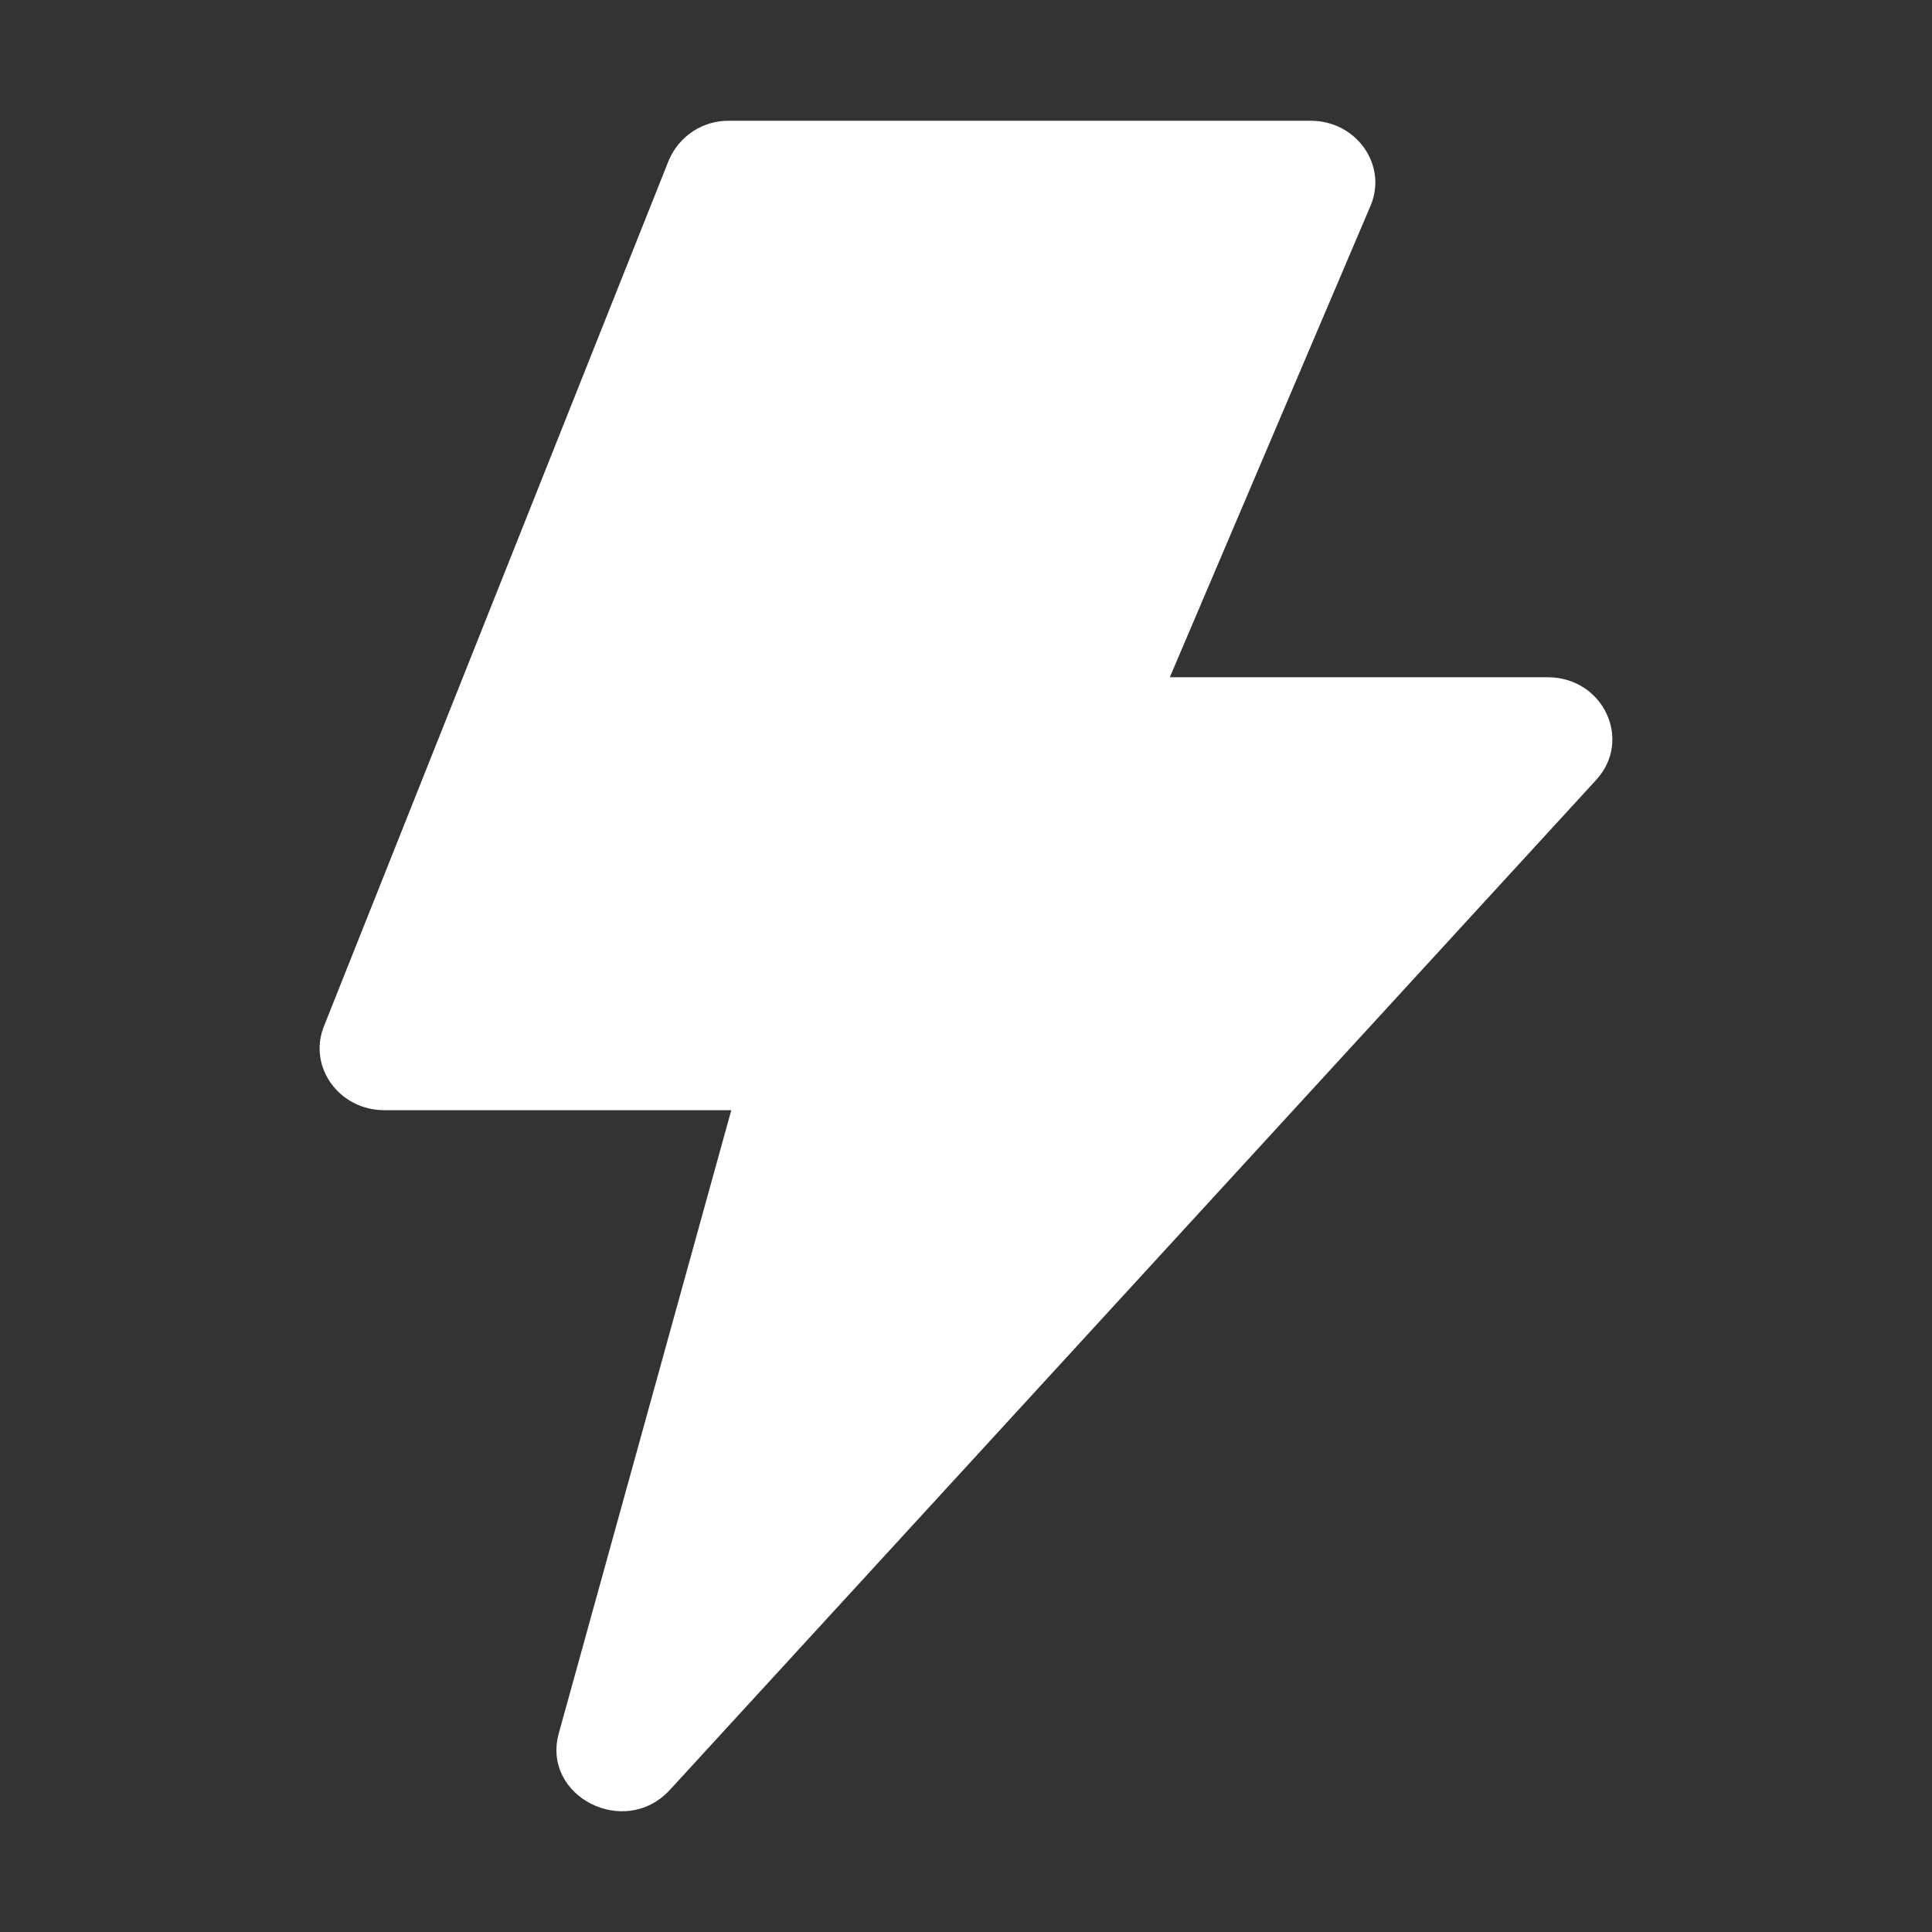 <svg width="30" height="30" viewBox="0 0 30 30" fill="none" xmlns="http://www.w3.org/2000/svg">
<rect x="0" y="0" width="30" height="30" fill="#333333" stroke="none"/>
<path d="M11.354 17.239H5.968C5.264 17.239 4.779 16.564 5.03 15.936L10.383 2.494C10.46 2.309 10.59 2.152 10.757 2.041C10.924 1.931 11.12 1.873 11.32 1.875H20.352C21.064 1.875 21.55 2.565 21.281 3.197L18.165 10.516H24.031C24.895 10.516 25.355 11.489 24.785 12.111L10.402 27.793C9.702 28.556 8.406 27.895 8.677 26.914L11.356 17.237L11.354 17.239Z" fill="#ffffff"/>
</svg>
